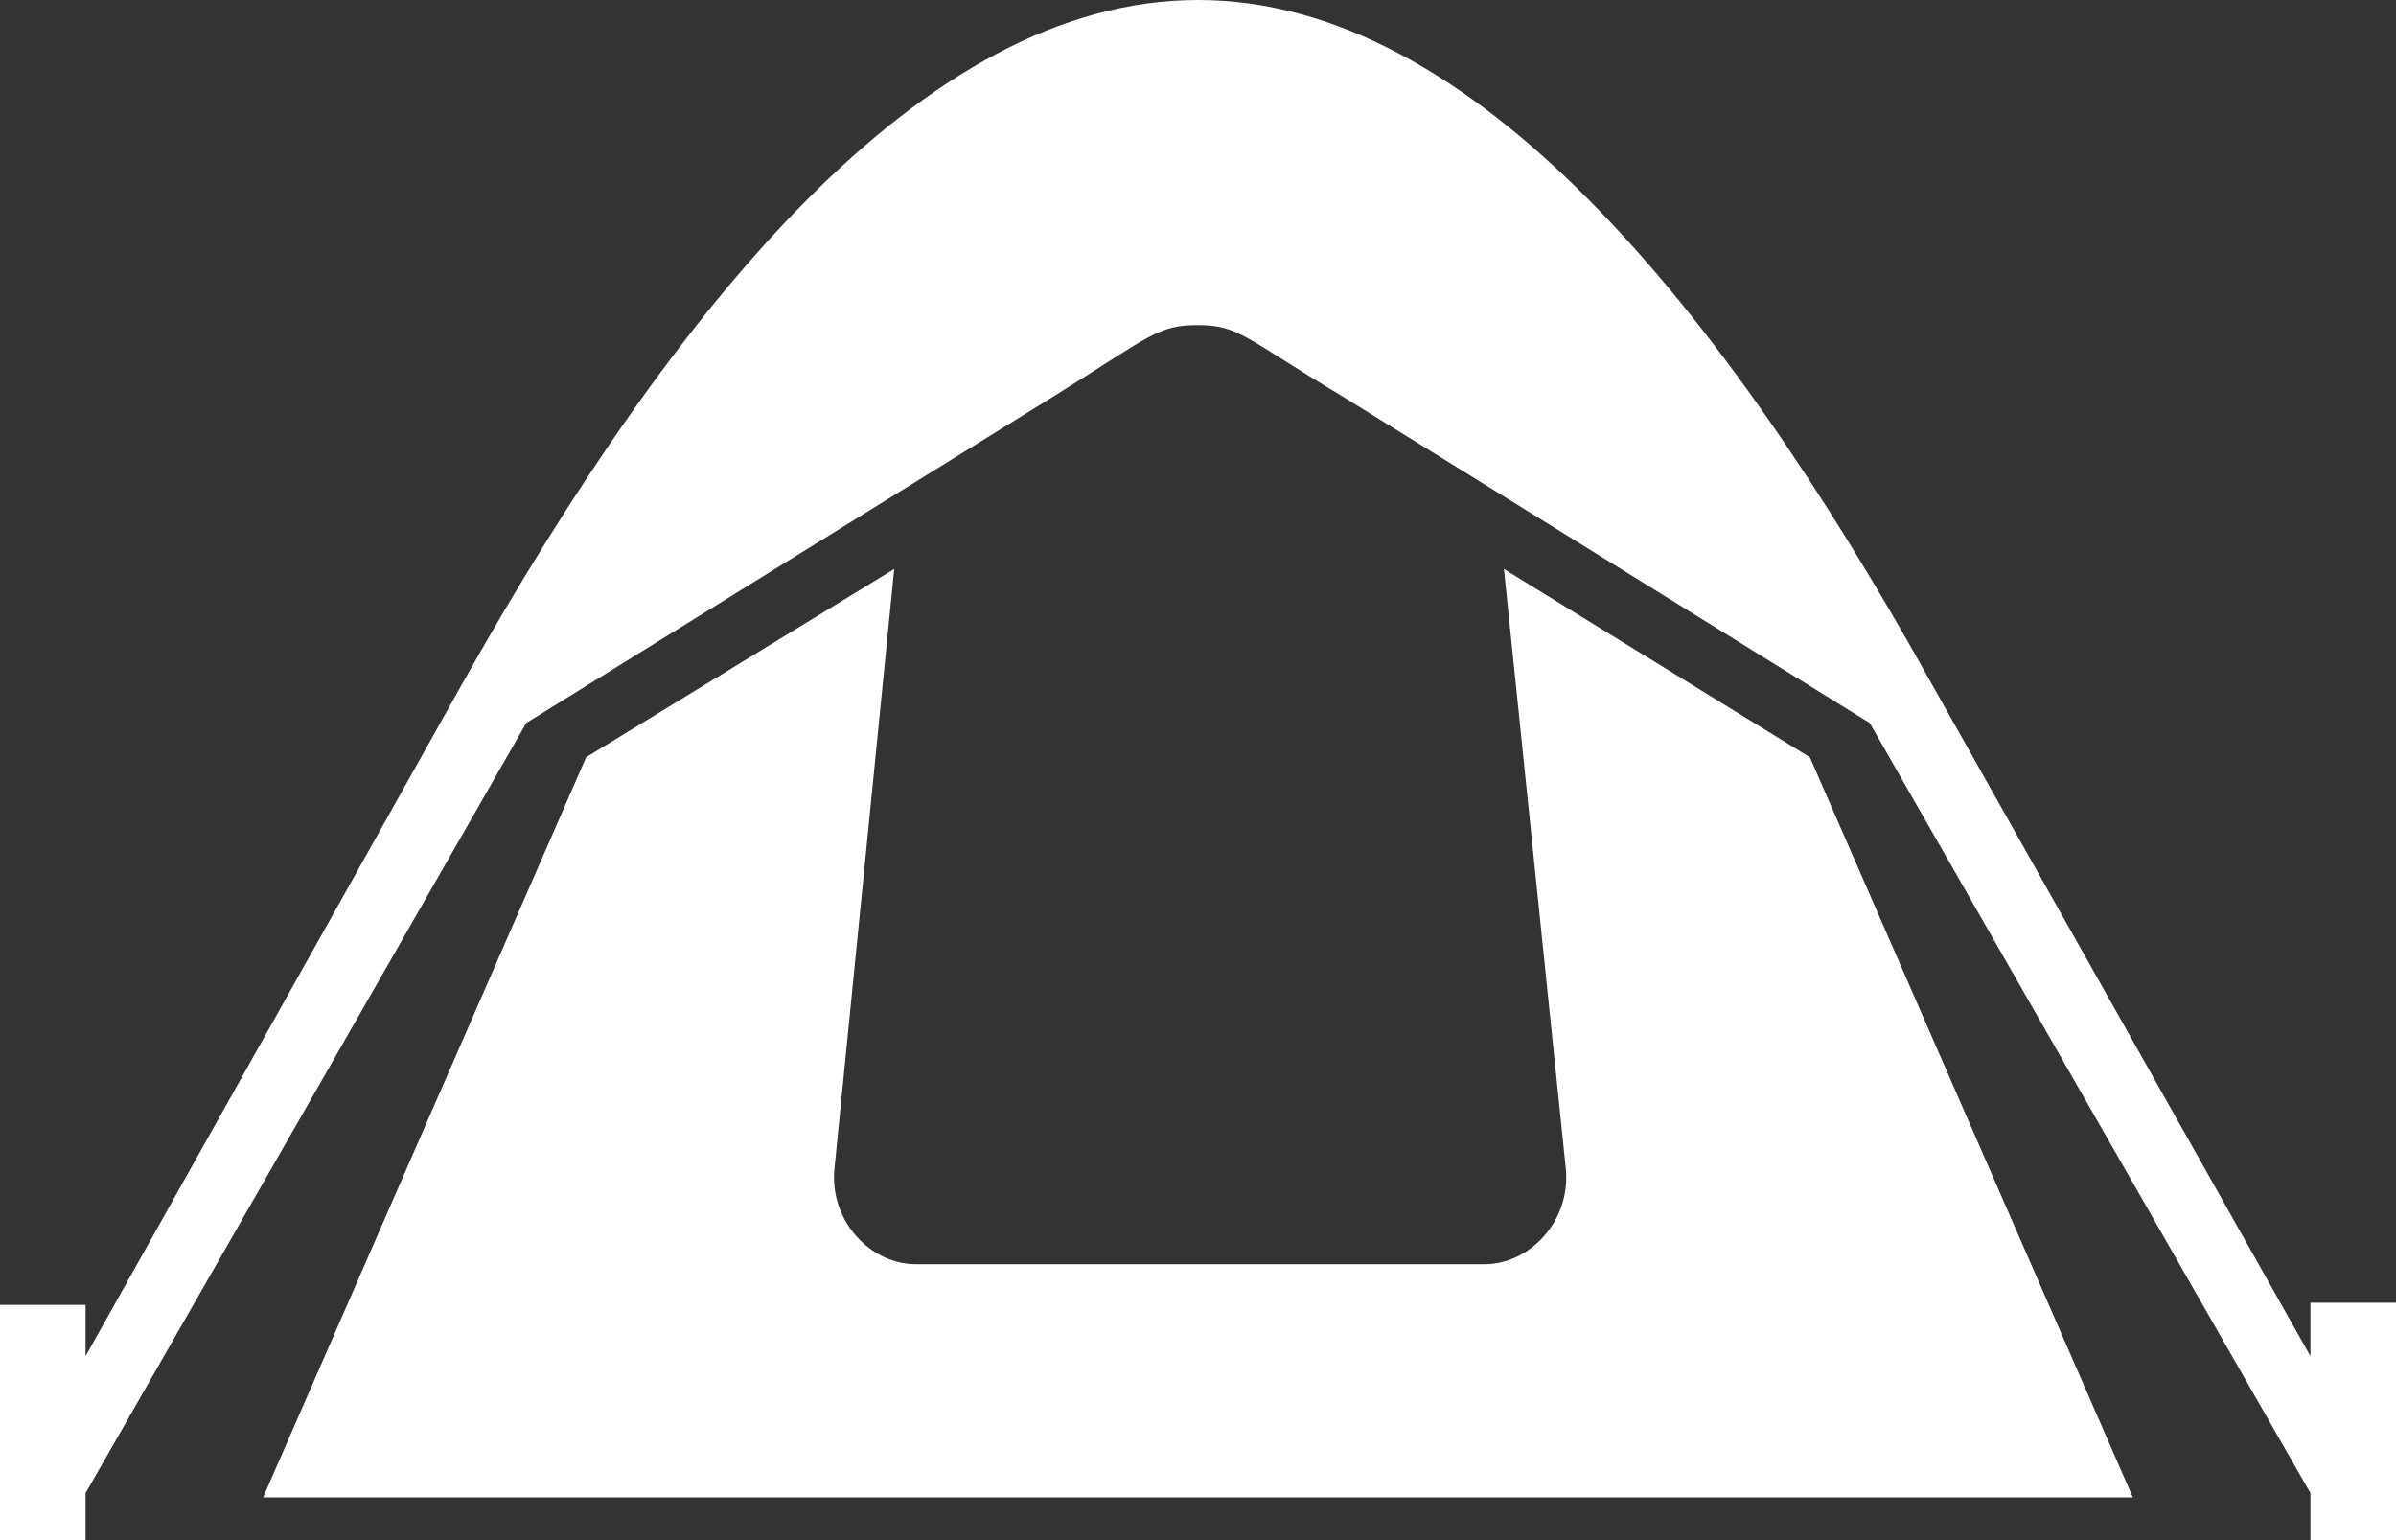 <?xml version="1.0" encoding="UTF-8" standalone="no"?><svg xmlns="http://www.w3.org/2000/svg" xmlns:xlink="http://www.w3.org/1999/xlink" fill="#ffffff" height="144" preserveAspectRatio="xMidYMid meet" version="1" viewBox="0.0 0.0 224.0 144.0" width="224" zoomAndPan="magnify"><rect x="0.0" y="0.0" width="224.0" height="144.0" fill="#333333" stroke="none"/><g id="change1_1"><path d="m112 0c-25.8 0-49 28.8-68.6 63.6l-35.4 63.2v-4.8h-8v22h8v-4.4l41.2-72 49.4-30.6c9-5.6 9.6-6.6 13.4-6.6s4.4 1.2 13.4 6.6l49.4 30.6 41.2 72v4.4h8v-22.2h-8v5l-35.6-63.2c-19.4-34.8-42.6-63.6-68.4-63.6zm-28.4 53.2-28.8 17.6-30.2 69.2h174.8l-30.2-69.2-28.6-17.6 5.8 56.2c0.4 4.8-3.4 8.8-7.6 8.8h-53.2c-4.2 0-8-4-7.6-8.8z" fill="inherit"/></g></svg>